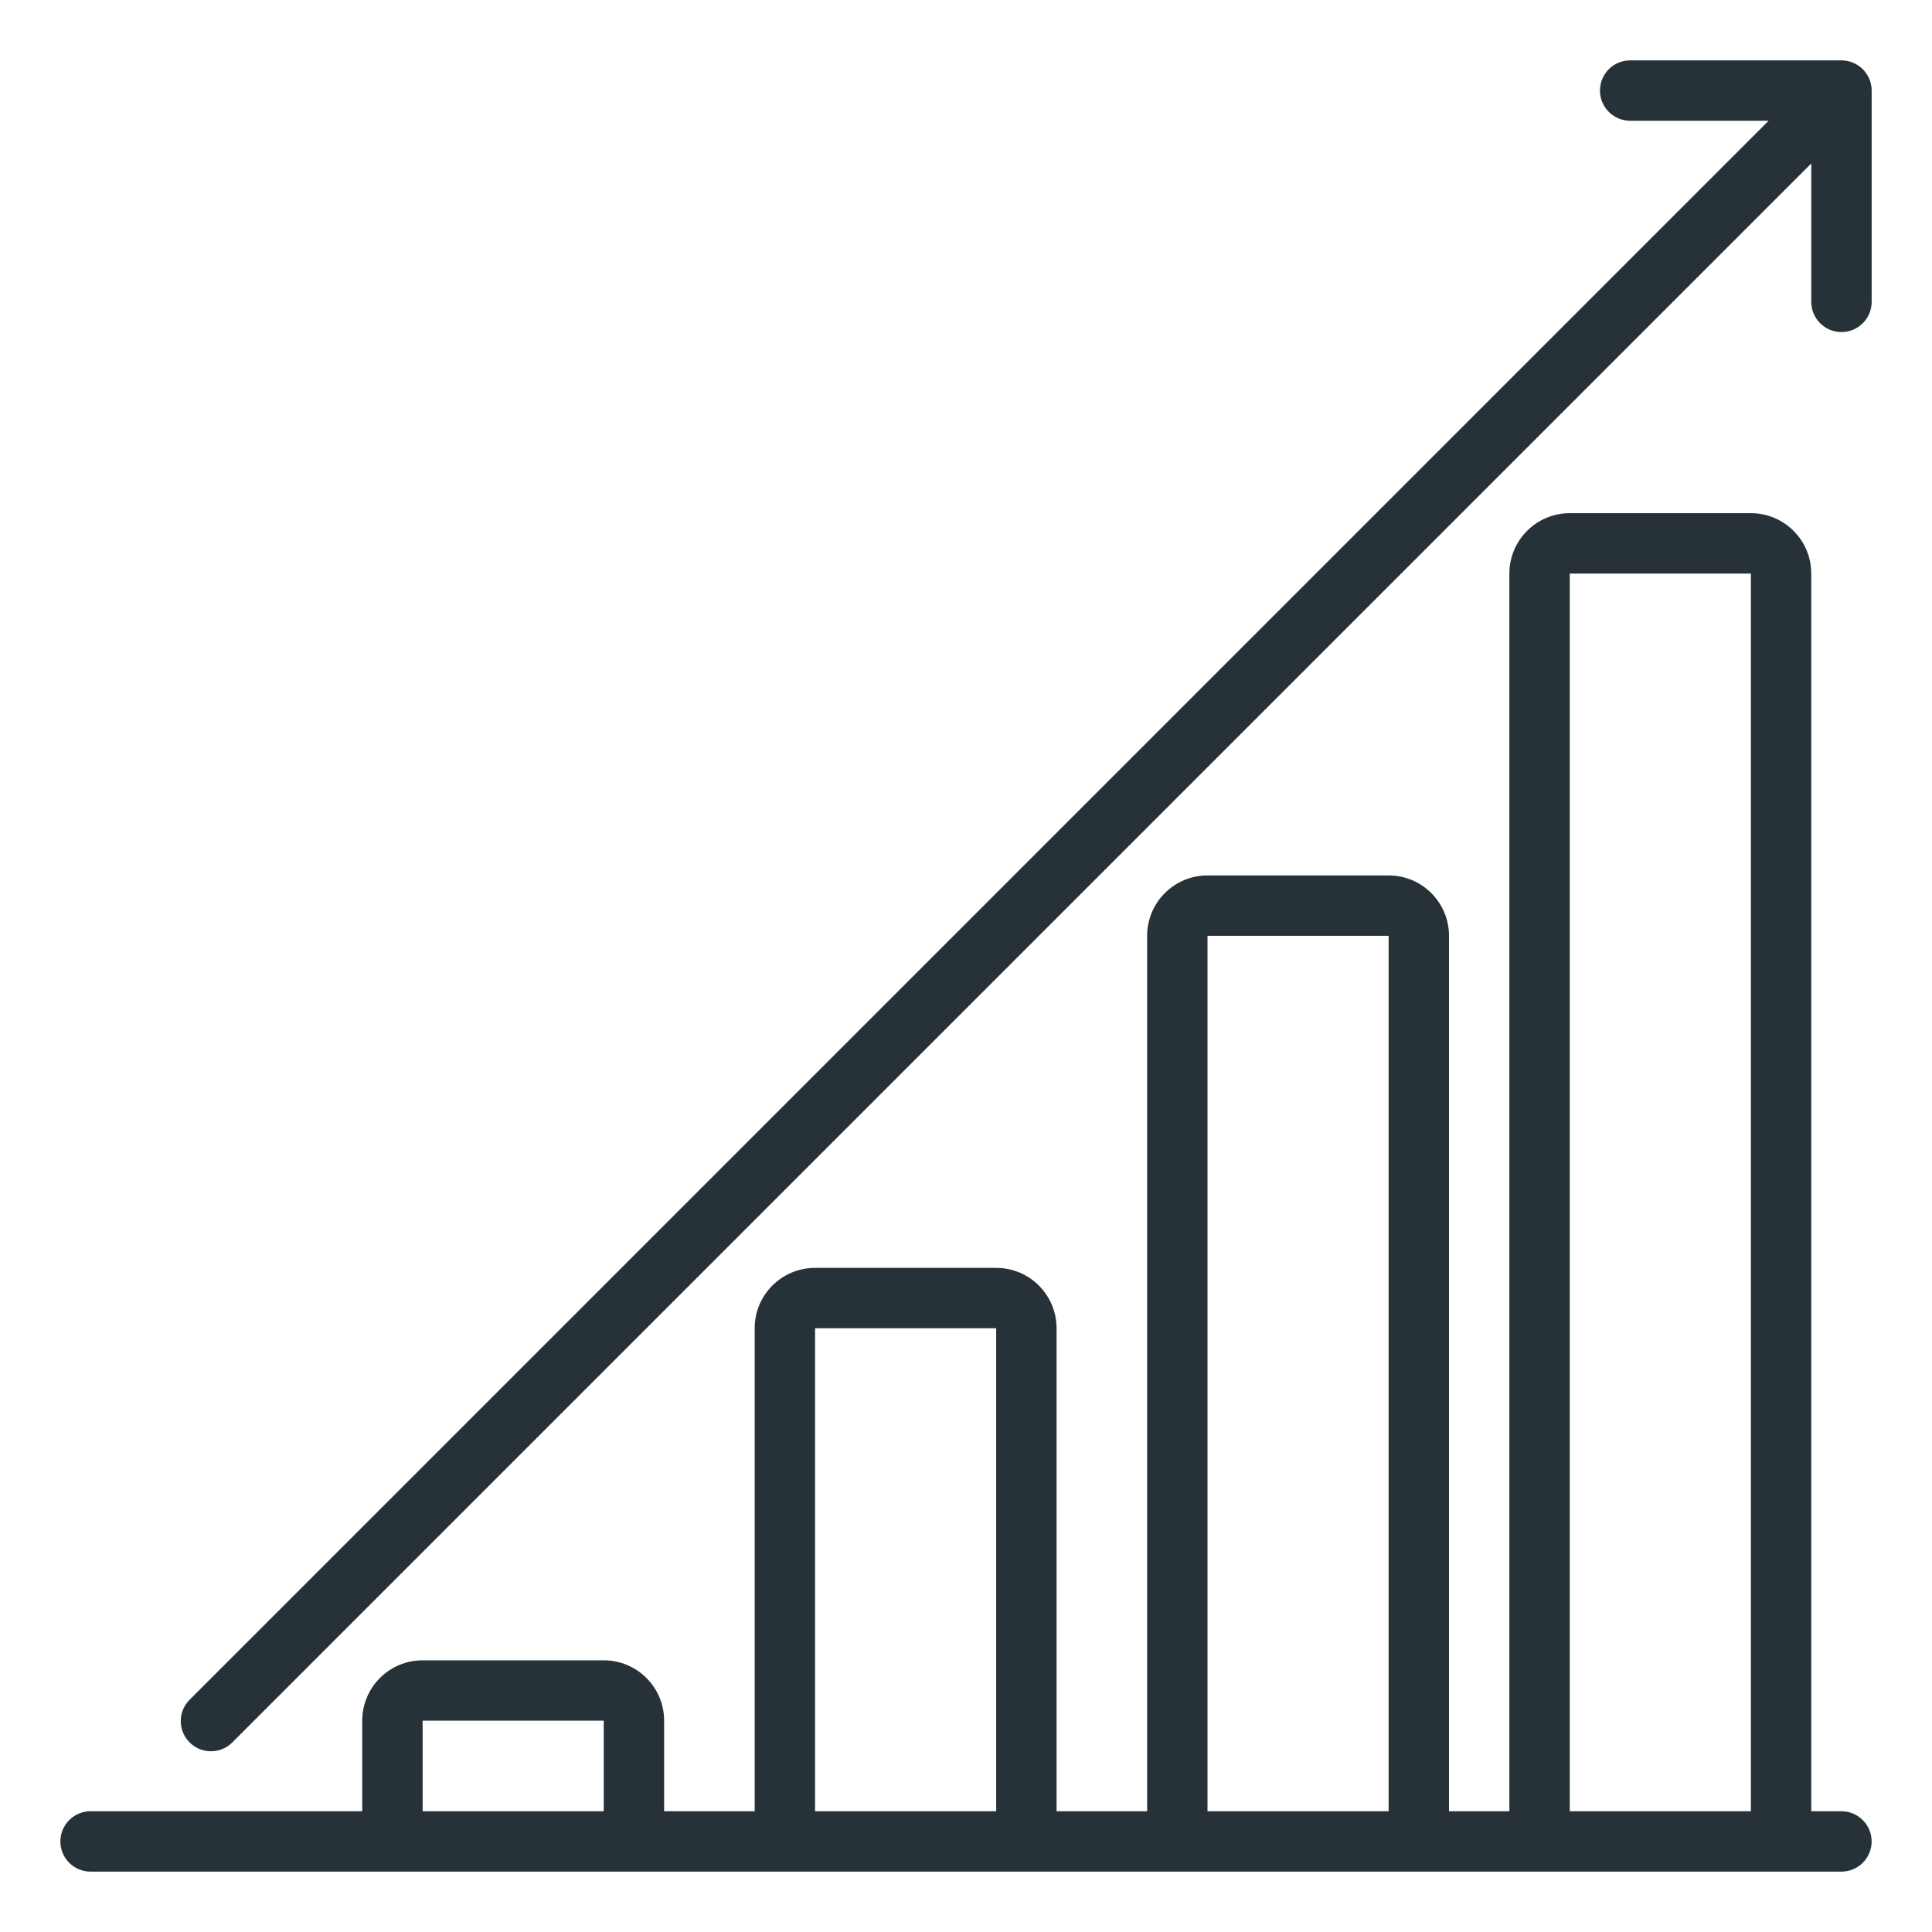 <svg width="64" height="64" viewBox="0 0 64 64" fill="none" xmlns="http://www.w3.org/2000/svg">
<path d="M61.383 2.077C61.262 2.026 61.132 2 61.001 2H54.001C53.448 2 53.001 2.448 53.001 3C53.001 3.552 53.448 4 54.001 4H58.587L6.294 56.293C6.034 56.544 5.929 56.916 6.021 57.266C6.112 57.615 6.385 57.888 6.735 57.98C7.085 58.071 7.457 57.967 7.708 57.707L60.001 5.414V10C60.001 10.552 60.448 11 61.001 11C61.553 11 62.001 10.552 62.001 10V3C62 2.596 61.756 2.231 61.383 2.077Z" fill="#263238"/>
<path d="M61 60H60V19C60 17.895 59.105 17 58 17H52C50.895 17 50 17.895 50 19V60H48V31C48 29.895 47.105 29 46 29H40C38.895 29 38 29.895 38 31V60H35V44C35 42.895 34.105 42 33 42H27C25.895 42 25 42.895 25 44V60H22V57C22 55.895 21.105 55 20 55H14C12.895 55 12 55.895 12 57V60H3C2.448 60 2 60.448 2 61C2 61.552 2.448 62 3 62H61C61.552 62 62 61.552 62 61C62 60.448 61.552 60 61 60ZM14 60V57H20V60H14ZM27 60V44H33V60H27ZM40 60V31H46V60H40ZM52 60V19H58V60H52Z" fill="#263238"/>
</svg>

